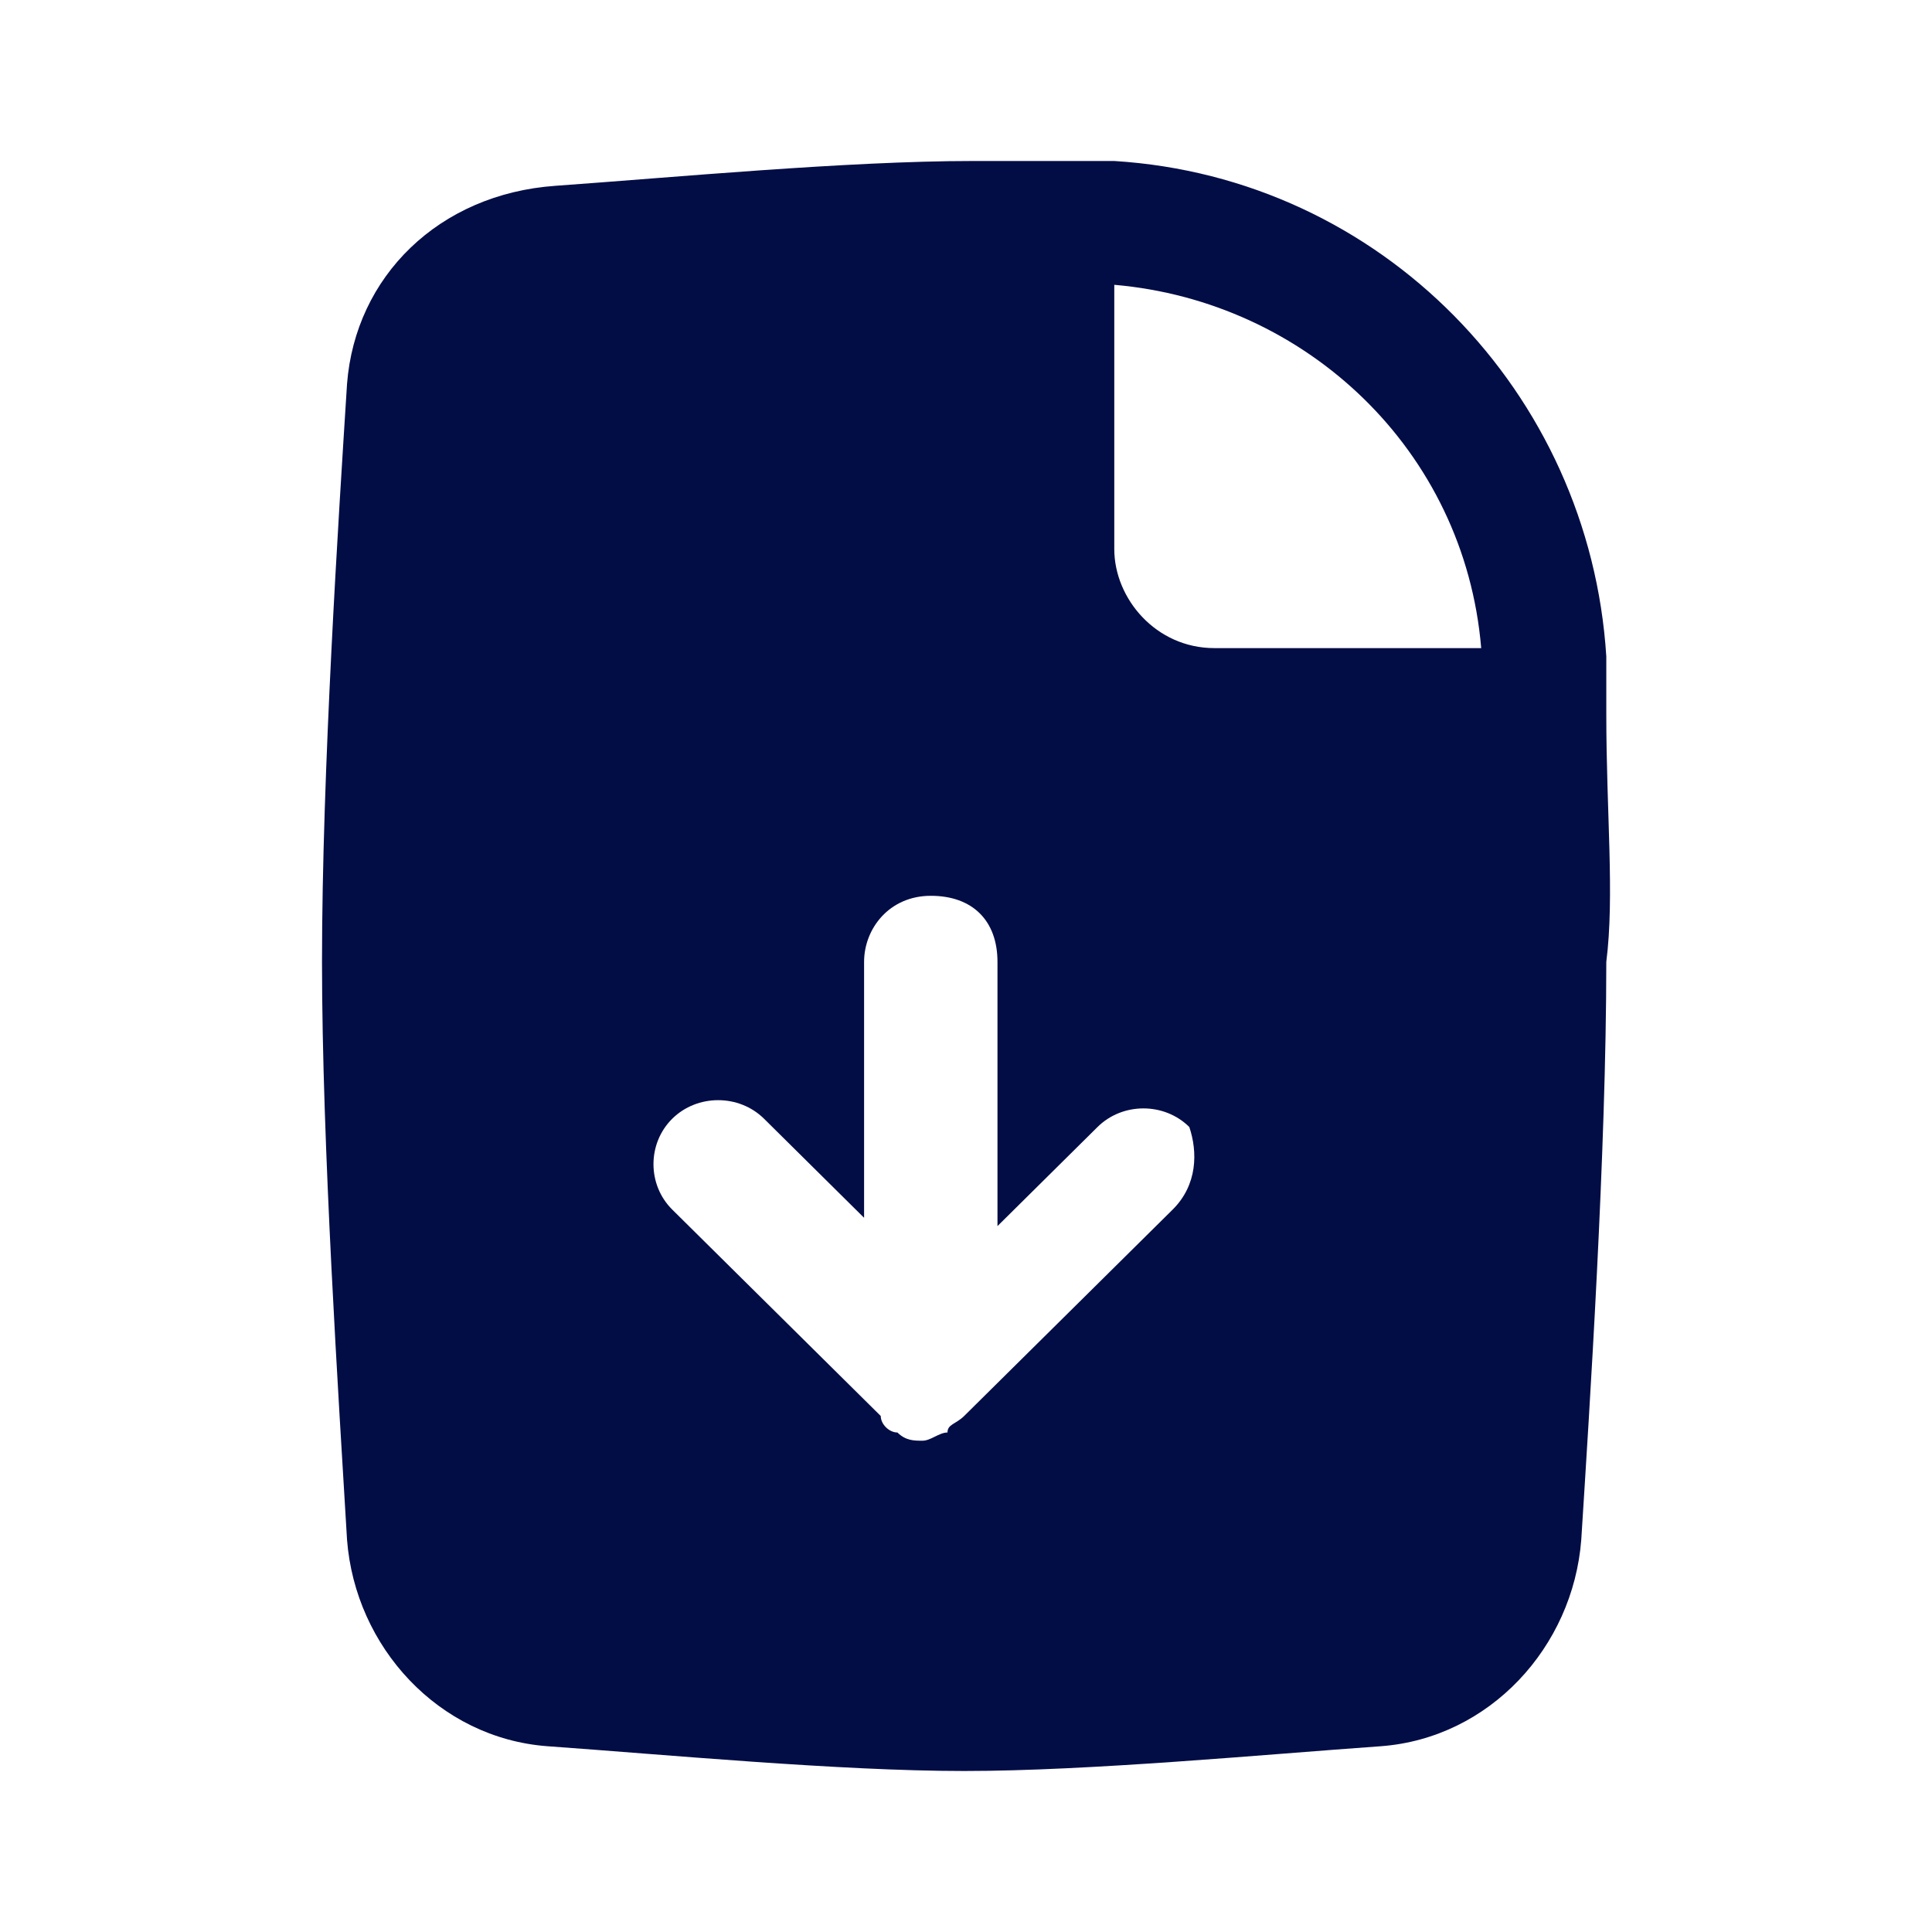 <?xml version="1.0" ?>
<svg width="800px" height="800px" viewBox="0 0 24 24" fill="none" xmlns="http://www.w3.org/2000/svg">
<path d="M19.954 8.872C19.954 8.564 19.954 8.359 19.954 8.154C19.747 4.872 17.157 2.205 13.842 2C13.22 2 12.599 2 12.081 2C10.527 2 8.351 2.205 6.901 2.308C5.45 2.41 4.414 3.436 4.311 4.769C4.207 6.41 4 9.59 4 11.949C4 14.205 4.207 17.385 4.311 19.128C4.414 20.462 5.45 21.59 6.797 21.692C8.247 21.795 10.423 22 11.977 22C13.531 22 15.707 21.795 17.157 21.692C18.504 21.59 19.54 20.462 19.643 19.128C19.747 17.487 19.954 14.308 19.954 11.949C20.058 11.128 19.954 10.102 19.954 8.872ZM14.567 15.026L11.977 17.59C11.873 17.692 11.77 17.692 11.77 17.795C11.666 17.795 11.563 17.897 11.459 17.897C11.355 17.897 11.252 17.897 11.148 17.795C11.045 17.795 10.941 17.692 10.941 17.59L8.351 15.026C8.04 14.718 8.04 14.205 8.351 13.897C8.662 13.59 9.18 13.59 9.491 13.897L10.734 15.128V11.949C10.734 11.538 11.045 11.128 11.563 11.128C12.081 11.128 12.391 11.436 12.391 11.949V15.231L13.634 14C13.945 13.692 14.463 13.692 14.774 14C14.878 14.308 14.878 14.718 14.567 15.026ZM15.085 8.051C14.36 8.051 13.842 7.436 13.842 6.82V3.538C16.224 3.744 18.193 5.59 18.4 8.051H15.085Z" fill="#030D45"/>
</svg>